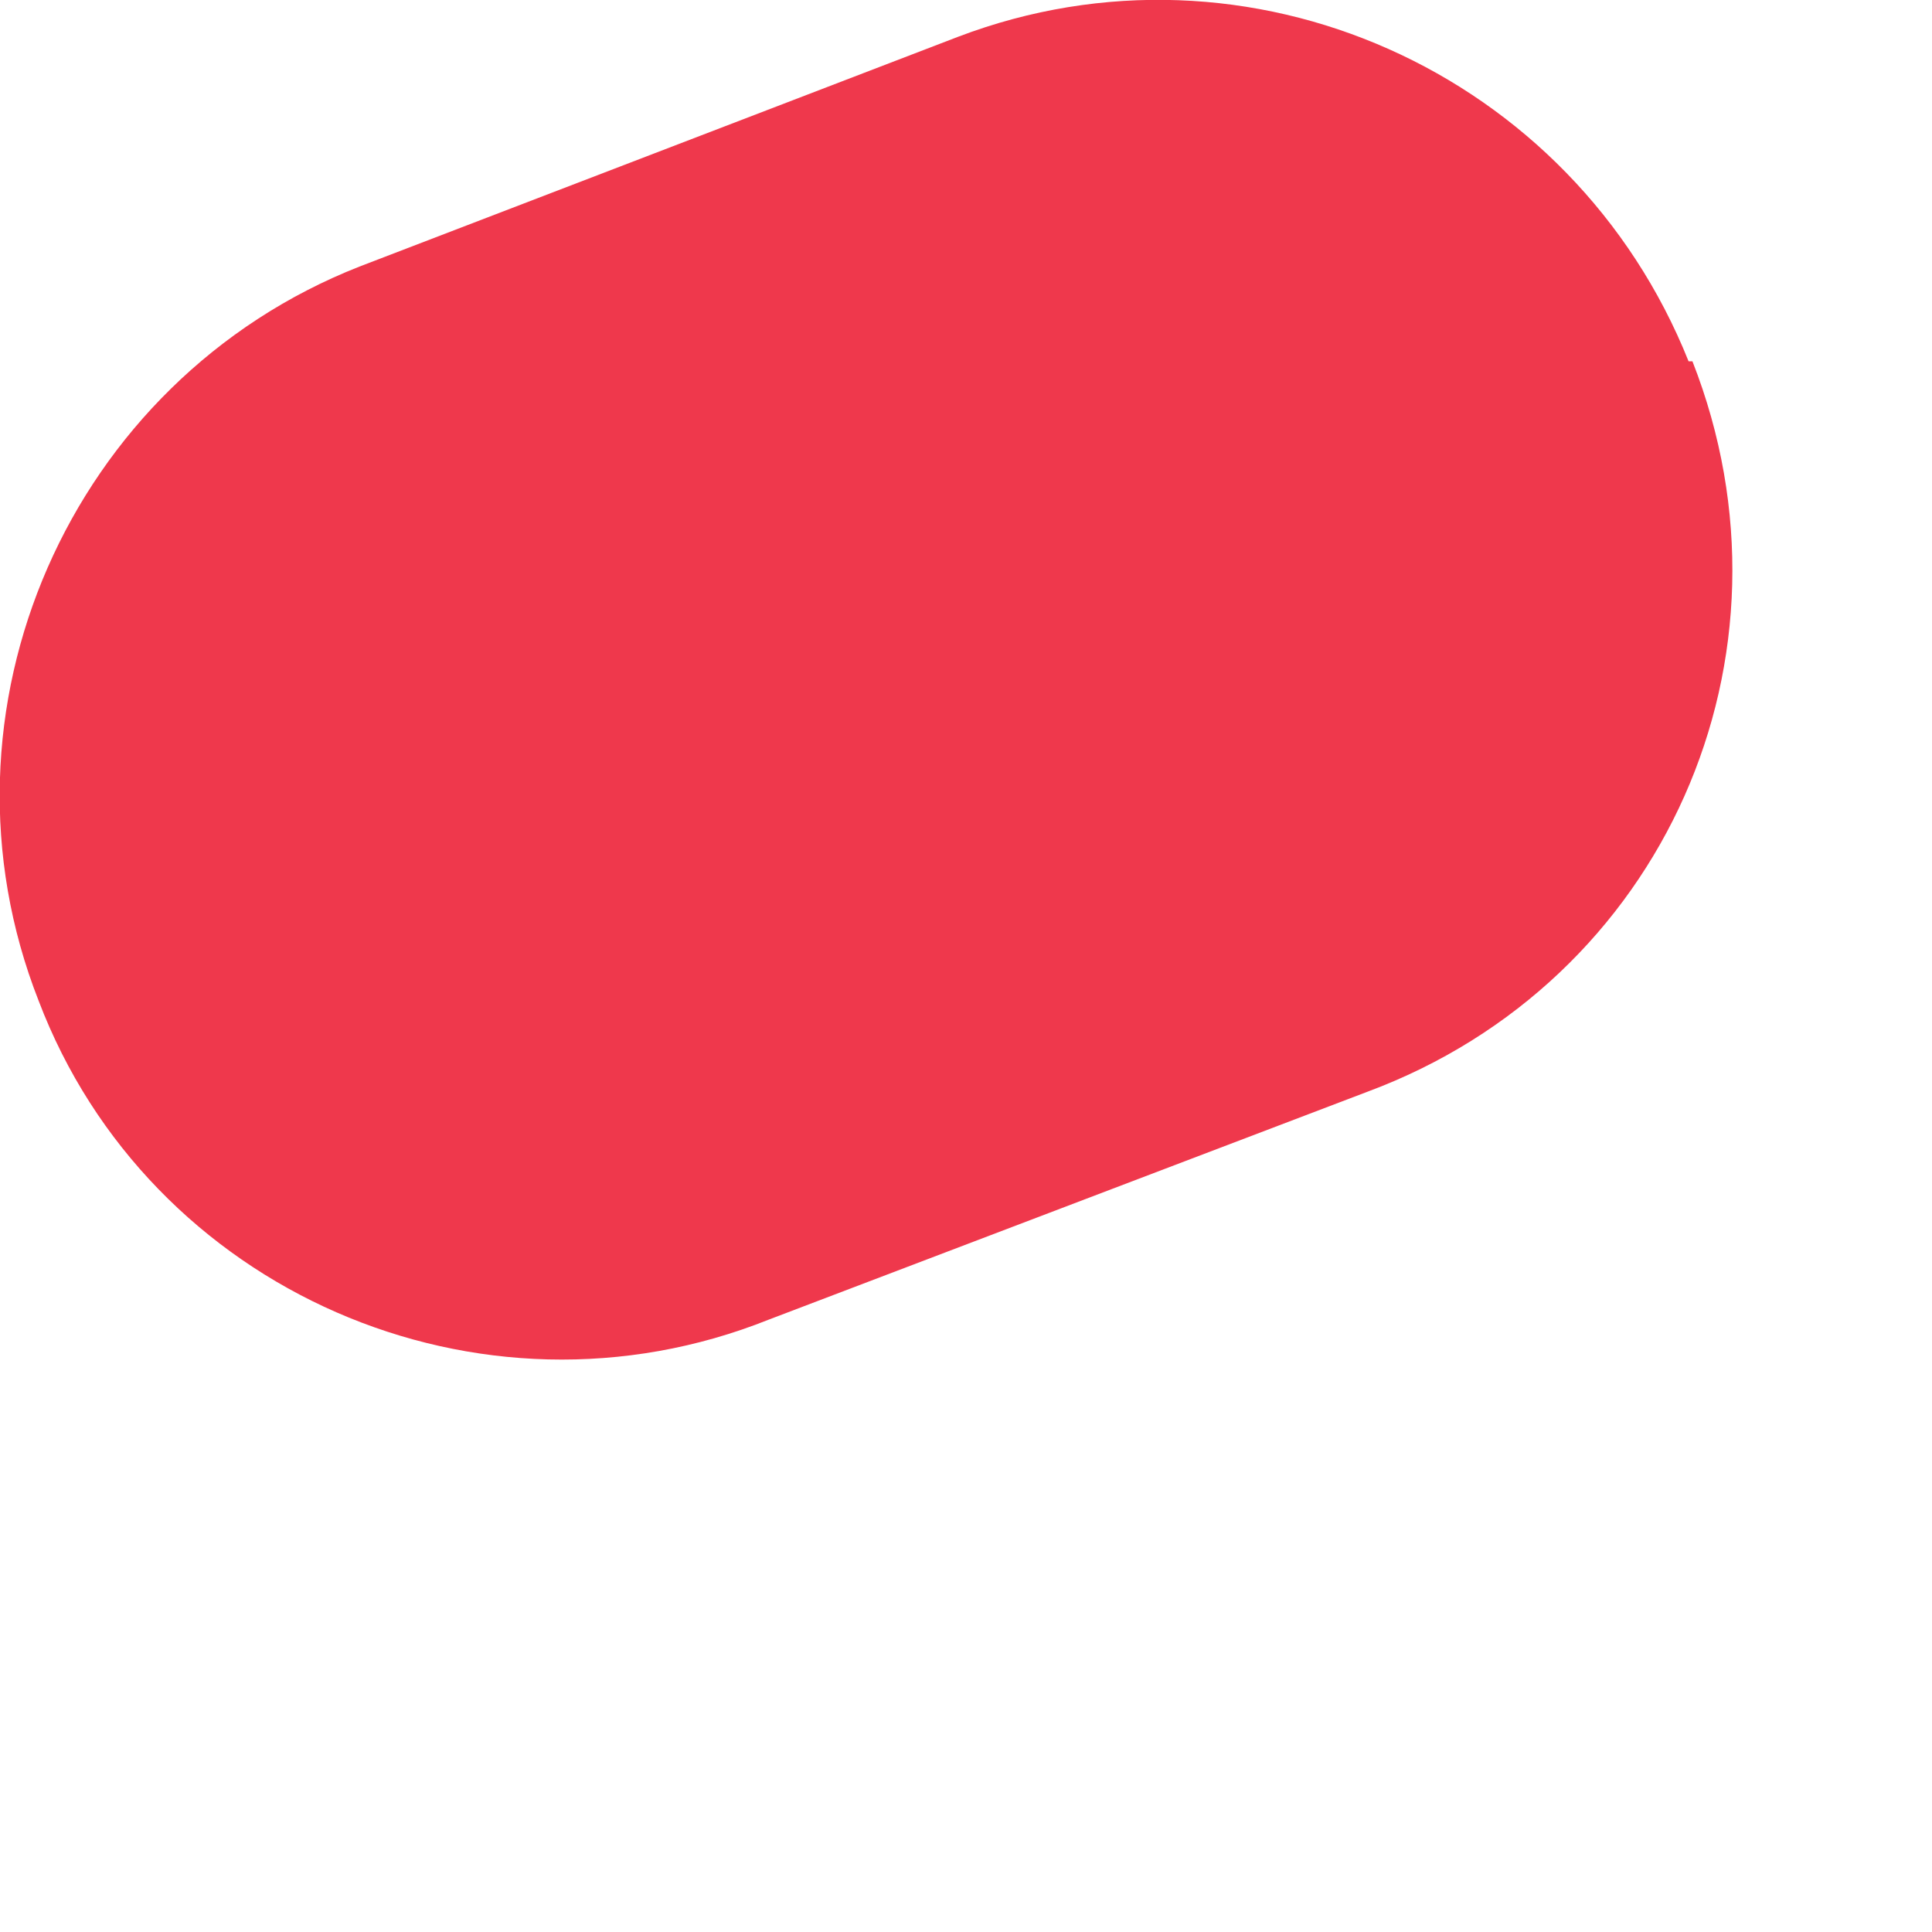 <?xml version="1.0" encoding="utf-8"?>
<svg xmlns="http://www.w3.org/2000/svg" fill="none" height="100%" overflow="visible" preserveAspectRatio="none" style="display: block;" viewBox="0 0 1 1" width="100%">
<path d="M0.876 0.187C0.936 0.34 0.861 0.508 0.708 0.565L0.398 0.683C0.248 0.743 0.077 0.668 0.02 0.518C-0.039 0.368 0.036 0.197 0.186 0.138L0.496 0.019C0.646 -0.038 0.814 0.037 0.874 0.187H0.876Z" fill="#EF384C" id="Vector"/>
</svg>
